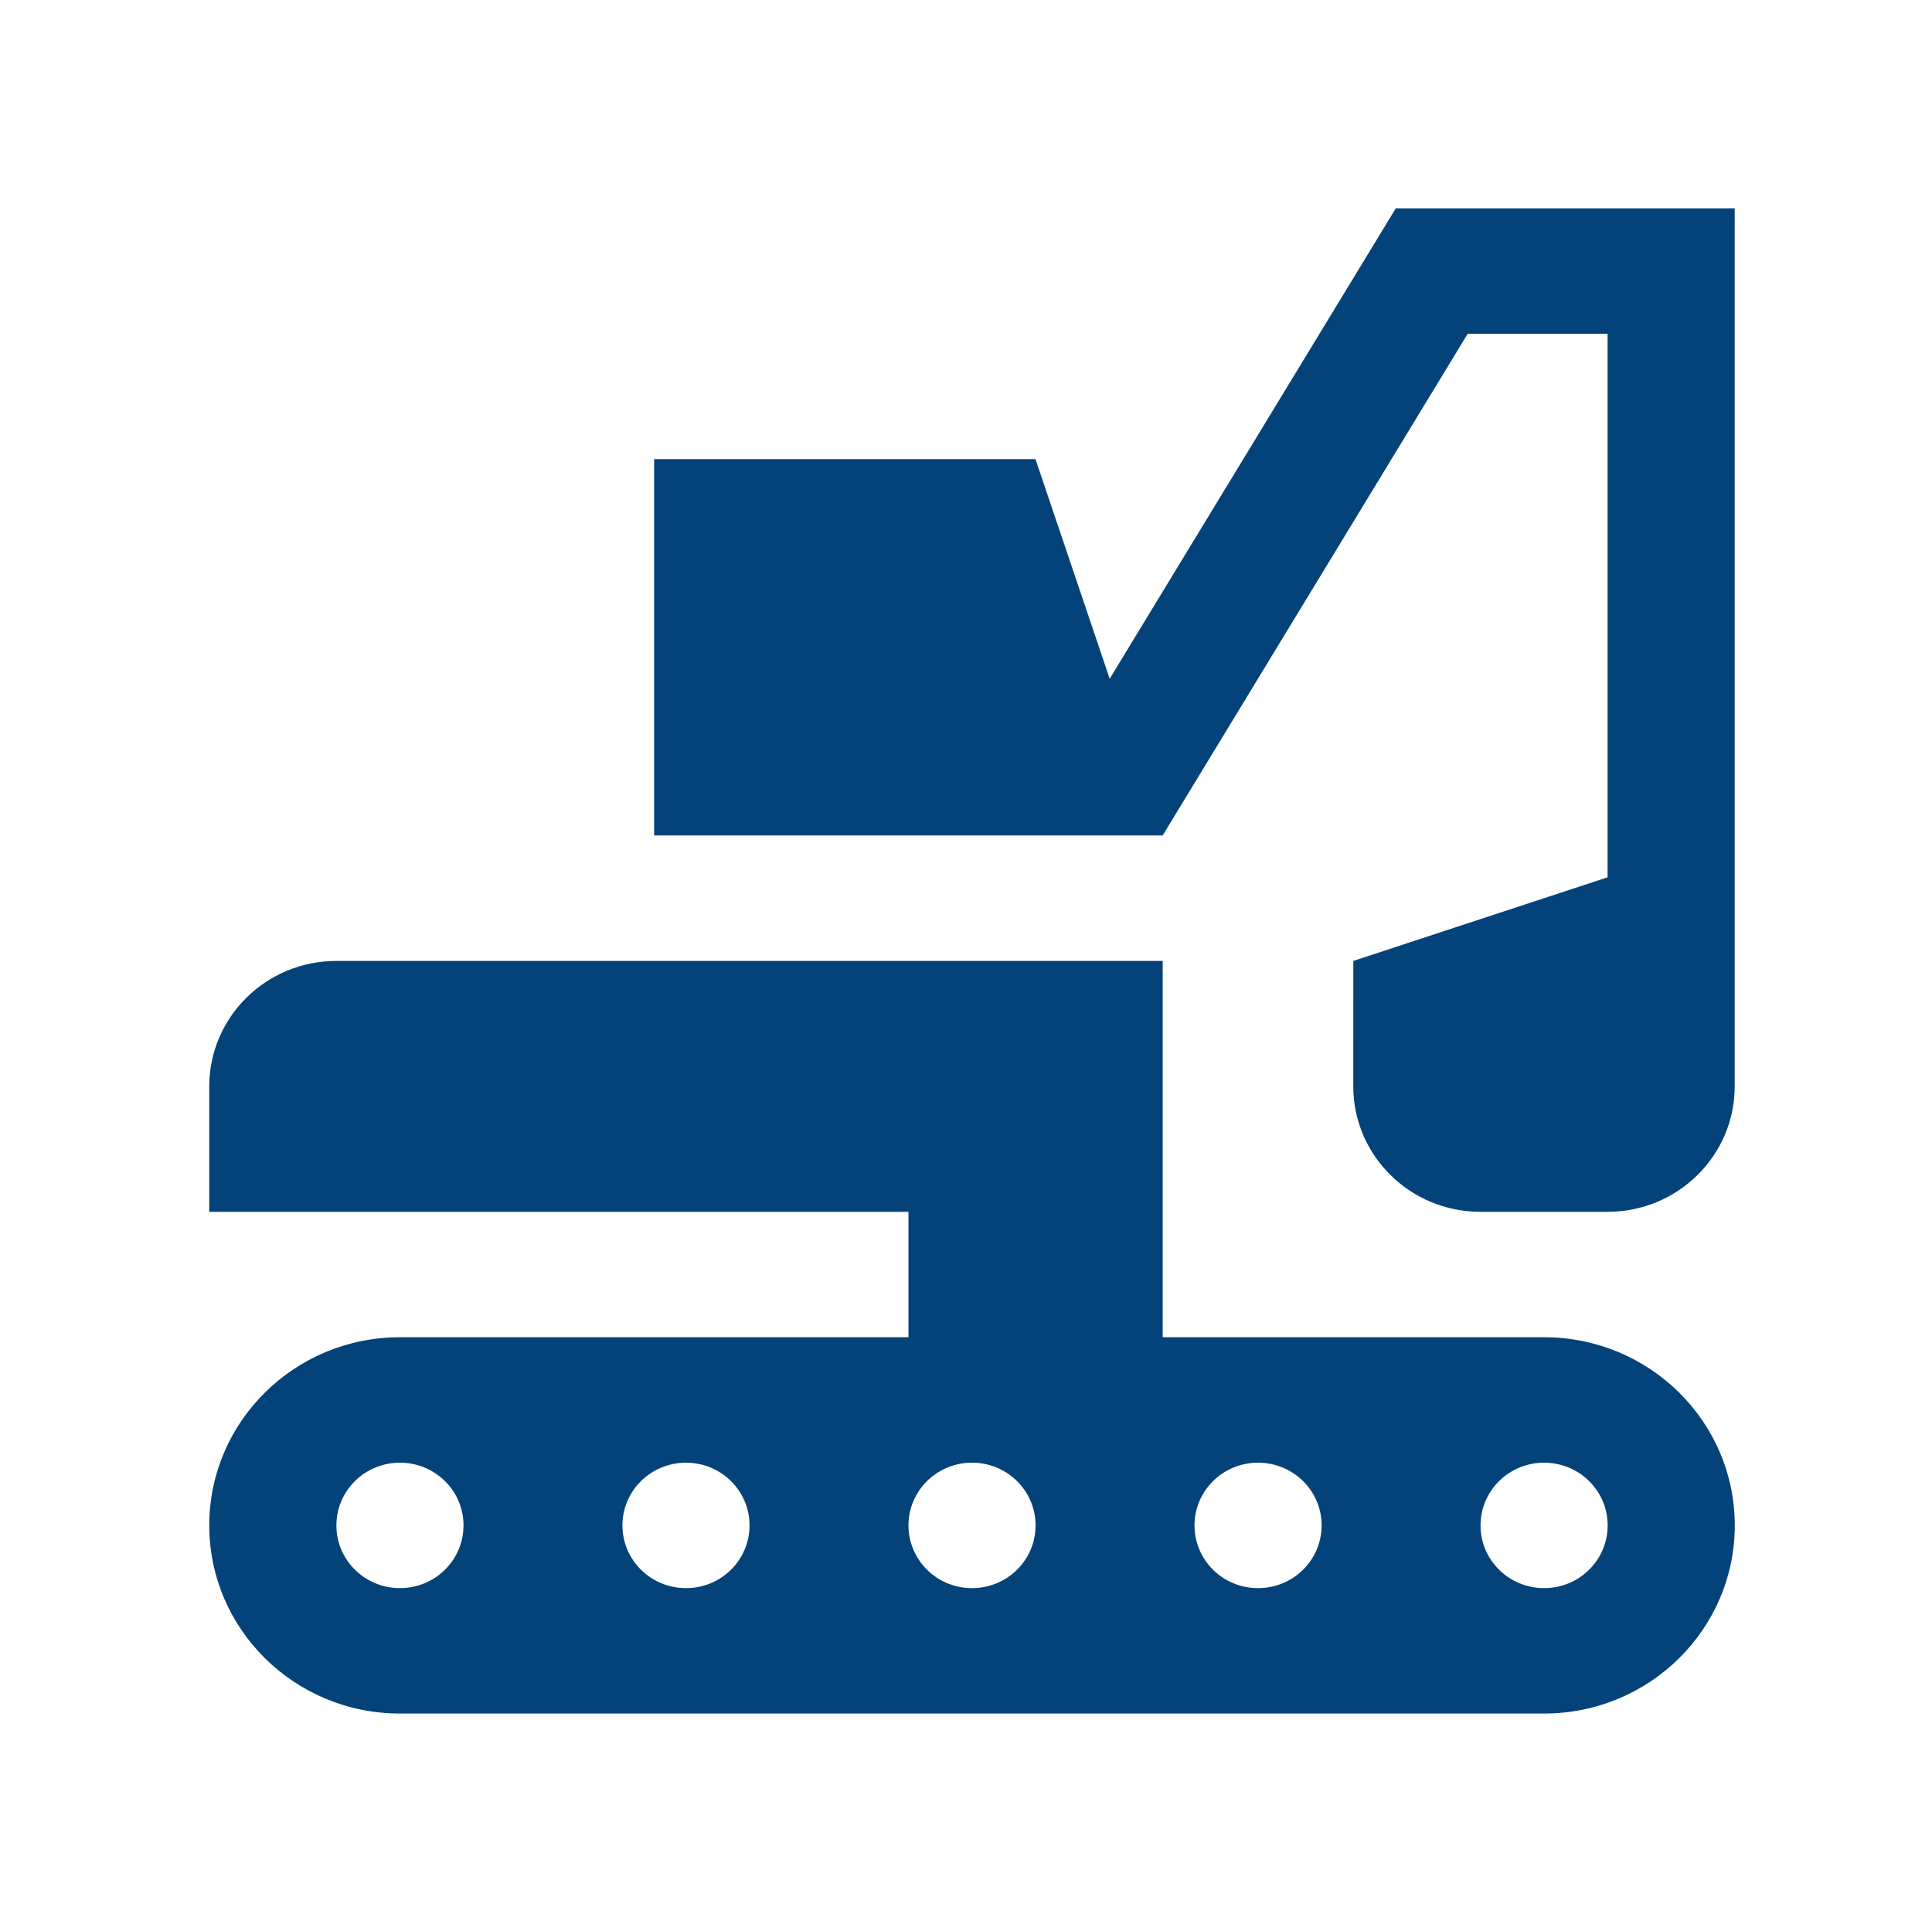 <svg width="77" height="76" viewBox="0 0 77 76" fill="none" xmlns="http://www.w3.org/2000/svg">
<g id="free-icon-excavator-6412291 1">
<path id="Vector" d="M55.63 8.303L44.227 27.055L41.27 18.303H26.07V33.303H46.337L58.496 13.303H64.07V34.97L53.937 38.303L53.935 43.303C53.935 46.063 56.203 48.304 59.001 48.304H64.07C66.869 48.304 69.137 46.063 69.137 43.303V8.303H55.63Z" fill="#044379"/>
<path id="Vector_2" d="M61.54 53.303H46.34V38.303H13.407C10.608 38.303 8.34 40.541 8.34 43.303V48.304H36.207V53.303H15.94C11.744 53.303 8.34 56.663 8.34 60.803C8.34 64.944 11.744 68.303 15.94 68.303H61.54C65.736 68.303 69.14 64.944 69.14 60.803C69.14 56.663 65.736 53.303 61.54 53.303ZM15.94 63.304C14.539 63.304 13.407 62.186 13.407 60.803C13.407 59.422 14.539 58.304 15.94 58.304C17.34 58.304 18.473 59.422 18.473 60.803C18.473 62.186 17.34 63.304 15.94 63.304ZM27.34 63.304C25.939 63.304 24.807 62.186 24.807 60.803C24.807 59.422 25.939 58.304 27.34 58.304C28.741 58.304 29.873 59.422 29.873 60.803C29.873 62.186 28.741 63.304 27.34 63.304ZM38.74 63.304C37.339 63.304 36.207 62.186 36.207 60.803C36.207 59.422 37.339 58.304 38.74 58.304C40.141 58.304 41.273 59.422 41.273 60.803C41.273 62.186 40.141 63.304 38.74 63.304ZM50.14 63.304C48.739 63.304 47.607 62.186 47.607 60.803C47.607 59.422 48.739 58.304 50.14 58.304C51.541 58.304 52.673 59.422 52.673 60.803C52.673 62.186 51.541 63.304 50.14 63.304ZM61.54 63.304C60.139 63.304 59.007 62.186 59.007 60.803C59.007 59.422 60.139 58.304 61.54 58.304C62.941 58.304 64.073 59.422 64.073 60.803C64.073 62.186 62.941 63.304 61.54 63.304Z" fill="#044379"/>
</g>
</svg>
